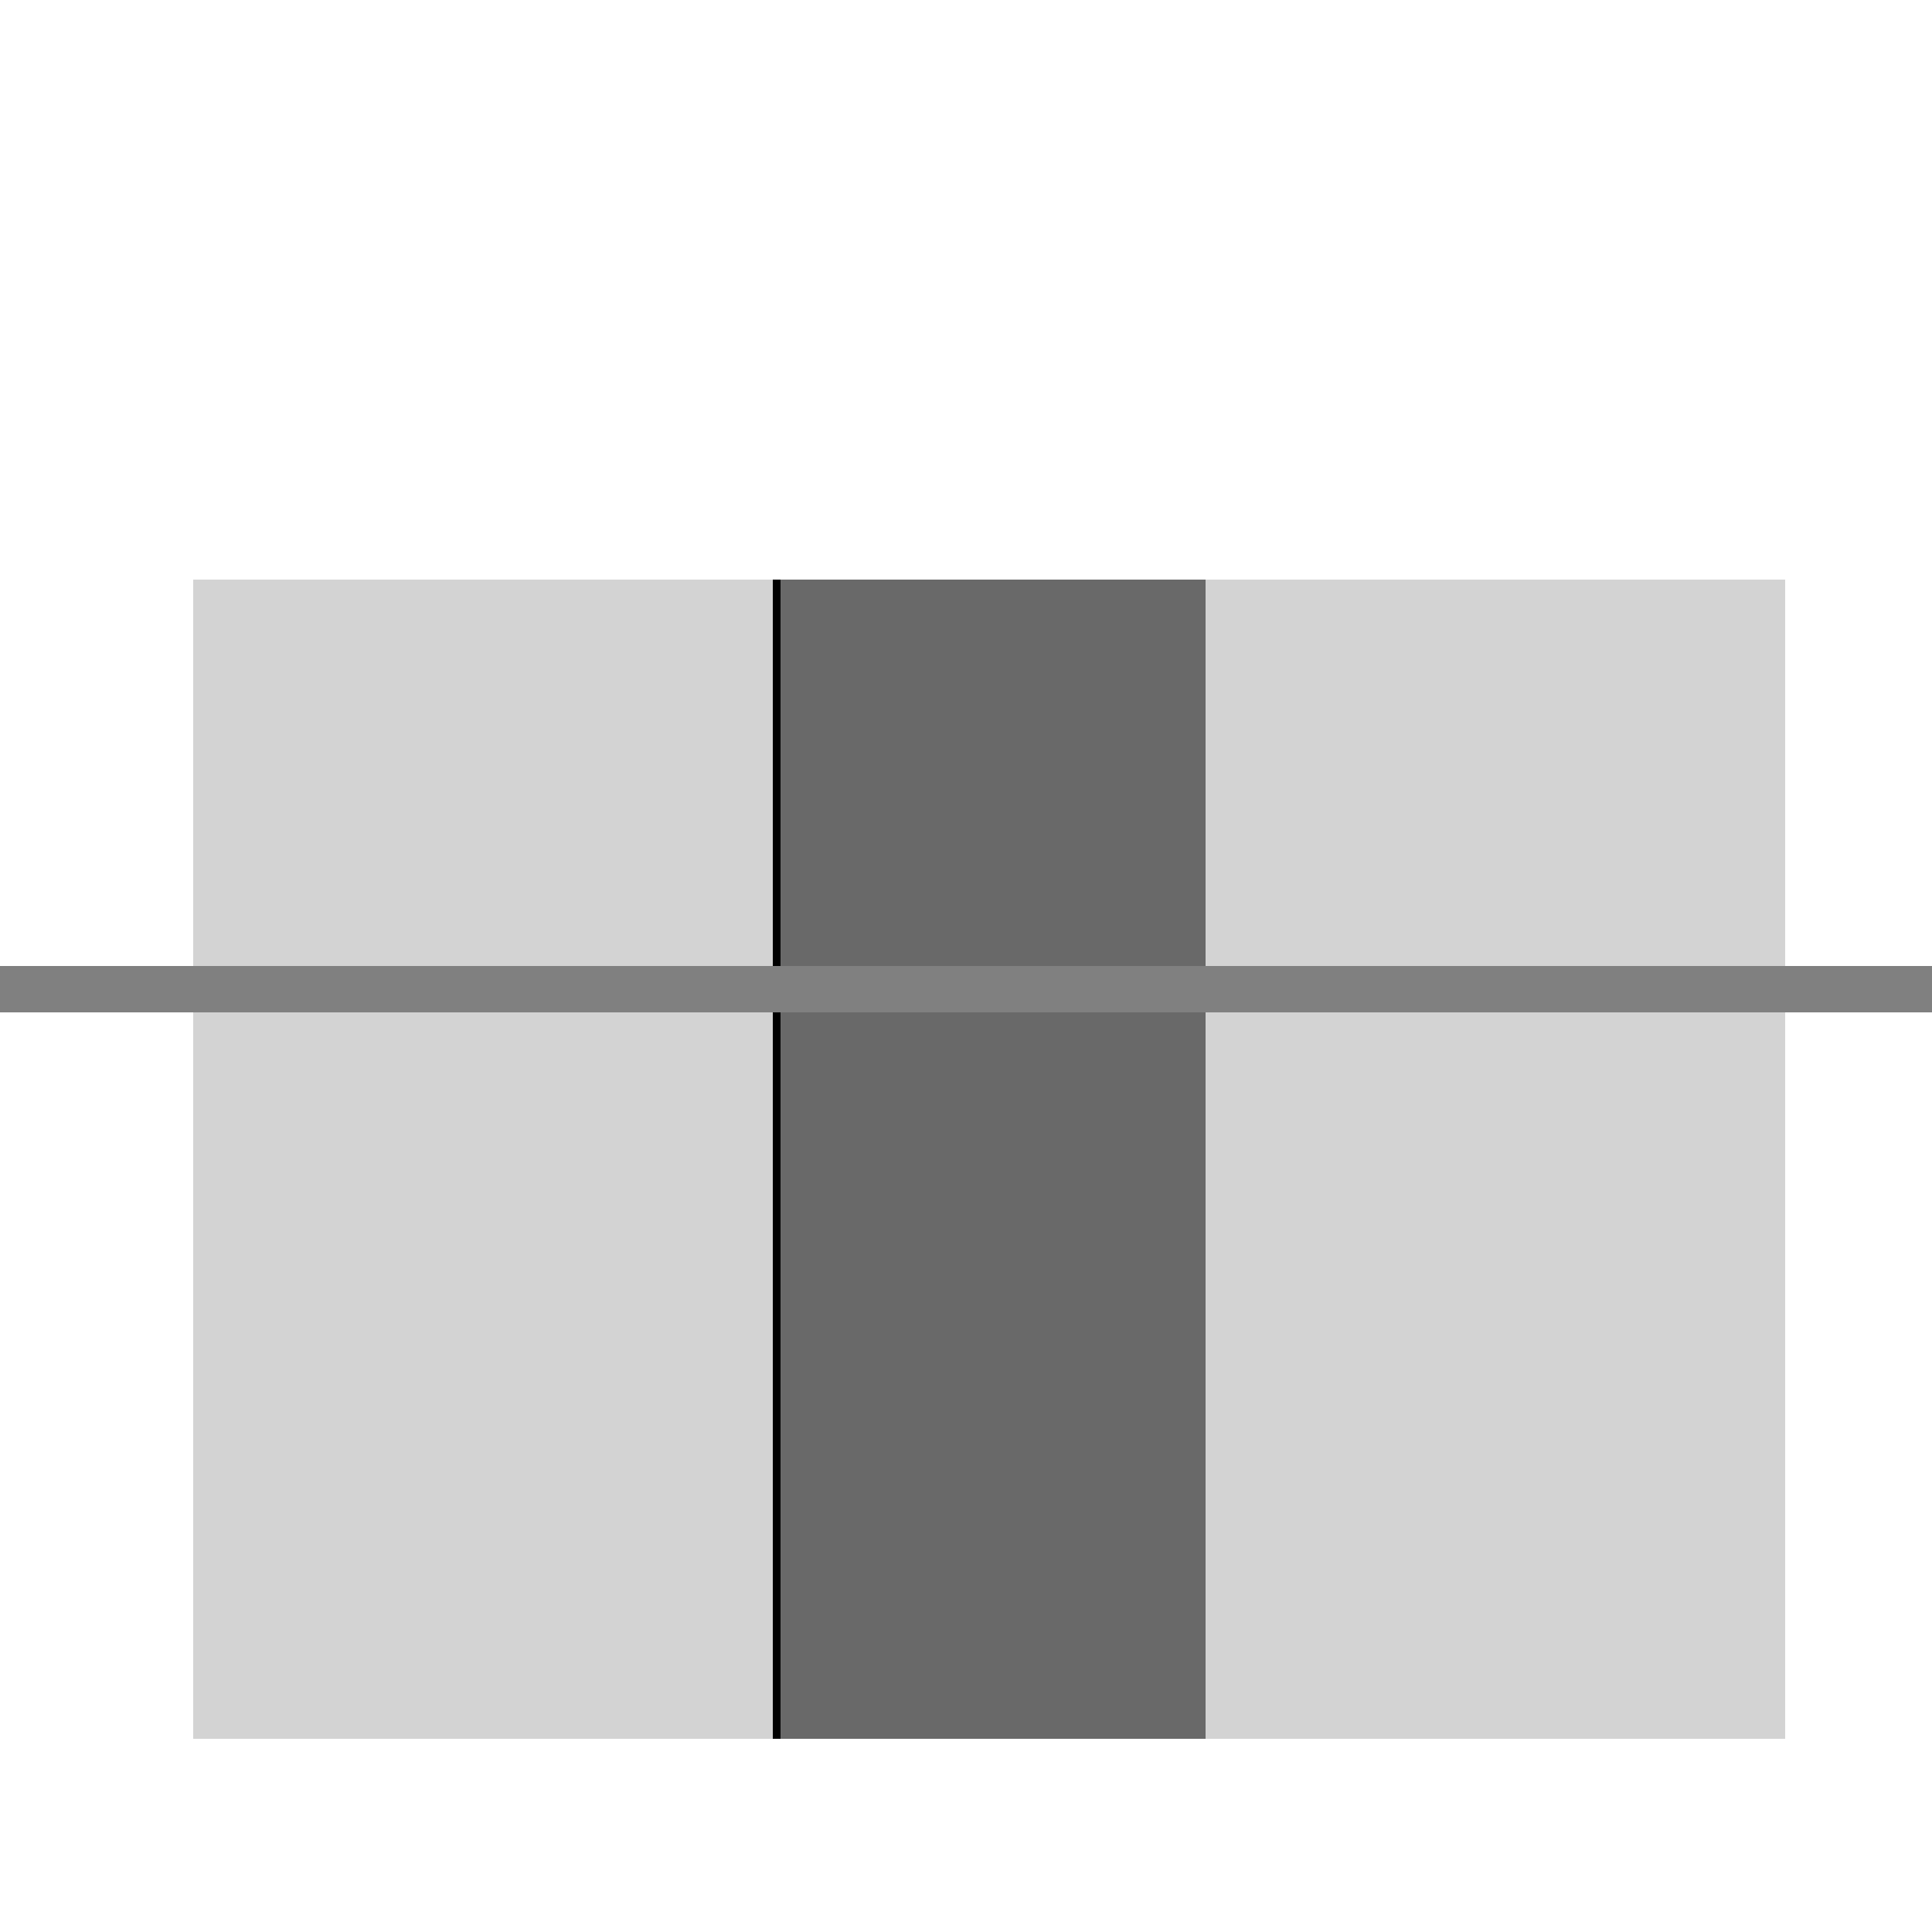 <!--

Generated by DrawGPT.
Free, open source, AI generated images in SVG, PNG, and HTML Canvas format.
https://drawgpt.ai

Created: 2024-02-12T19:07:36.418Z
Link: https://drawgpt.ai/prompt/163135/

-->
<svg xmlns="http://www.w3.org/2000/svg" xmlns:xlink="http://www.w3.org/1999/xlink" width="500" height="500"><defs/><g><rect fill="#D3D3D3" stroke="none" x="50" y="150" width="150" height="300"/><rect fill="#D3D3D3" stroke="none" x="312" y="150" width="150" height="300"/><rect fill="#696969" stroke="none" x="200" y="150" width="112" height="300"/><rect fill="#000" stroke="none" x="200" y="150" width="2" height="300"/><rect fill="#808080" stroke="none" x="0" y="250" width="512" height="12"/></g></svg>